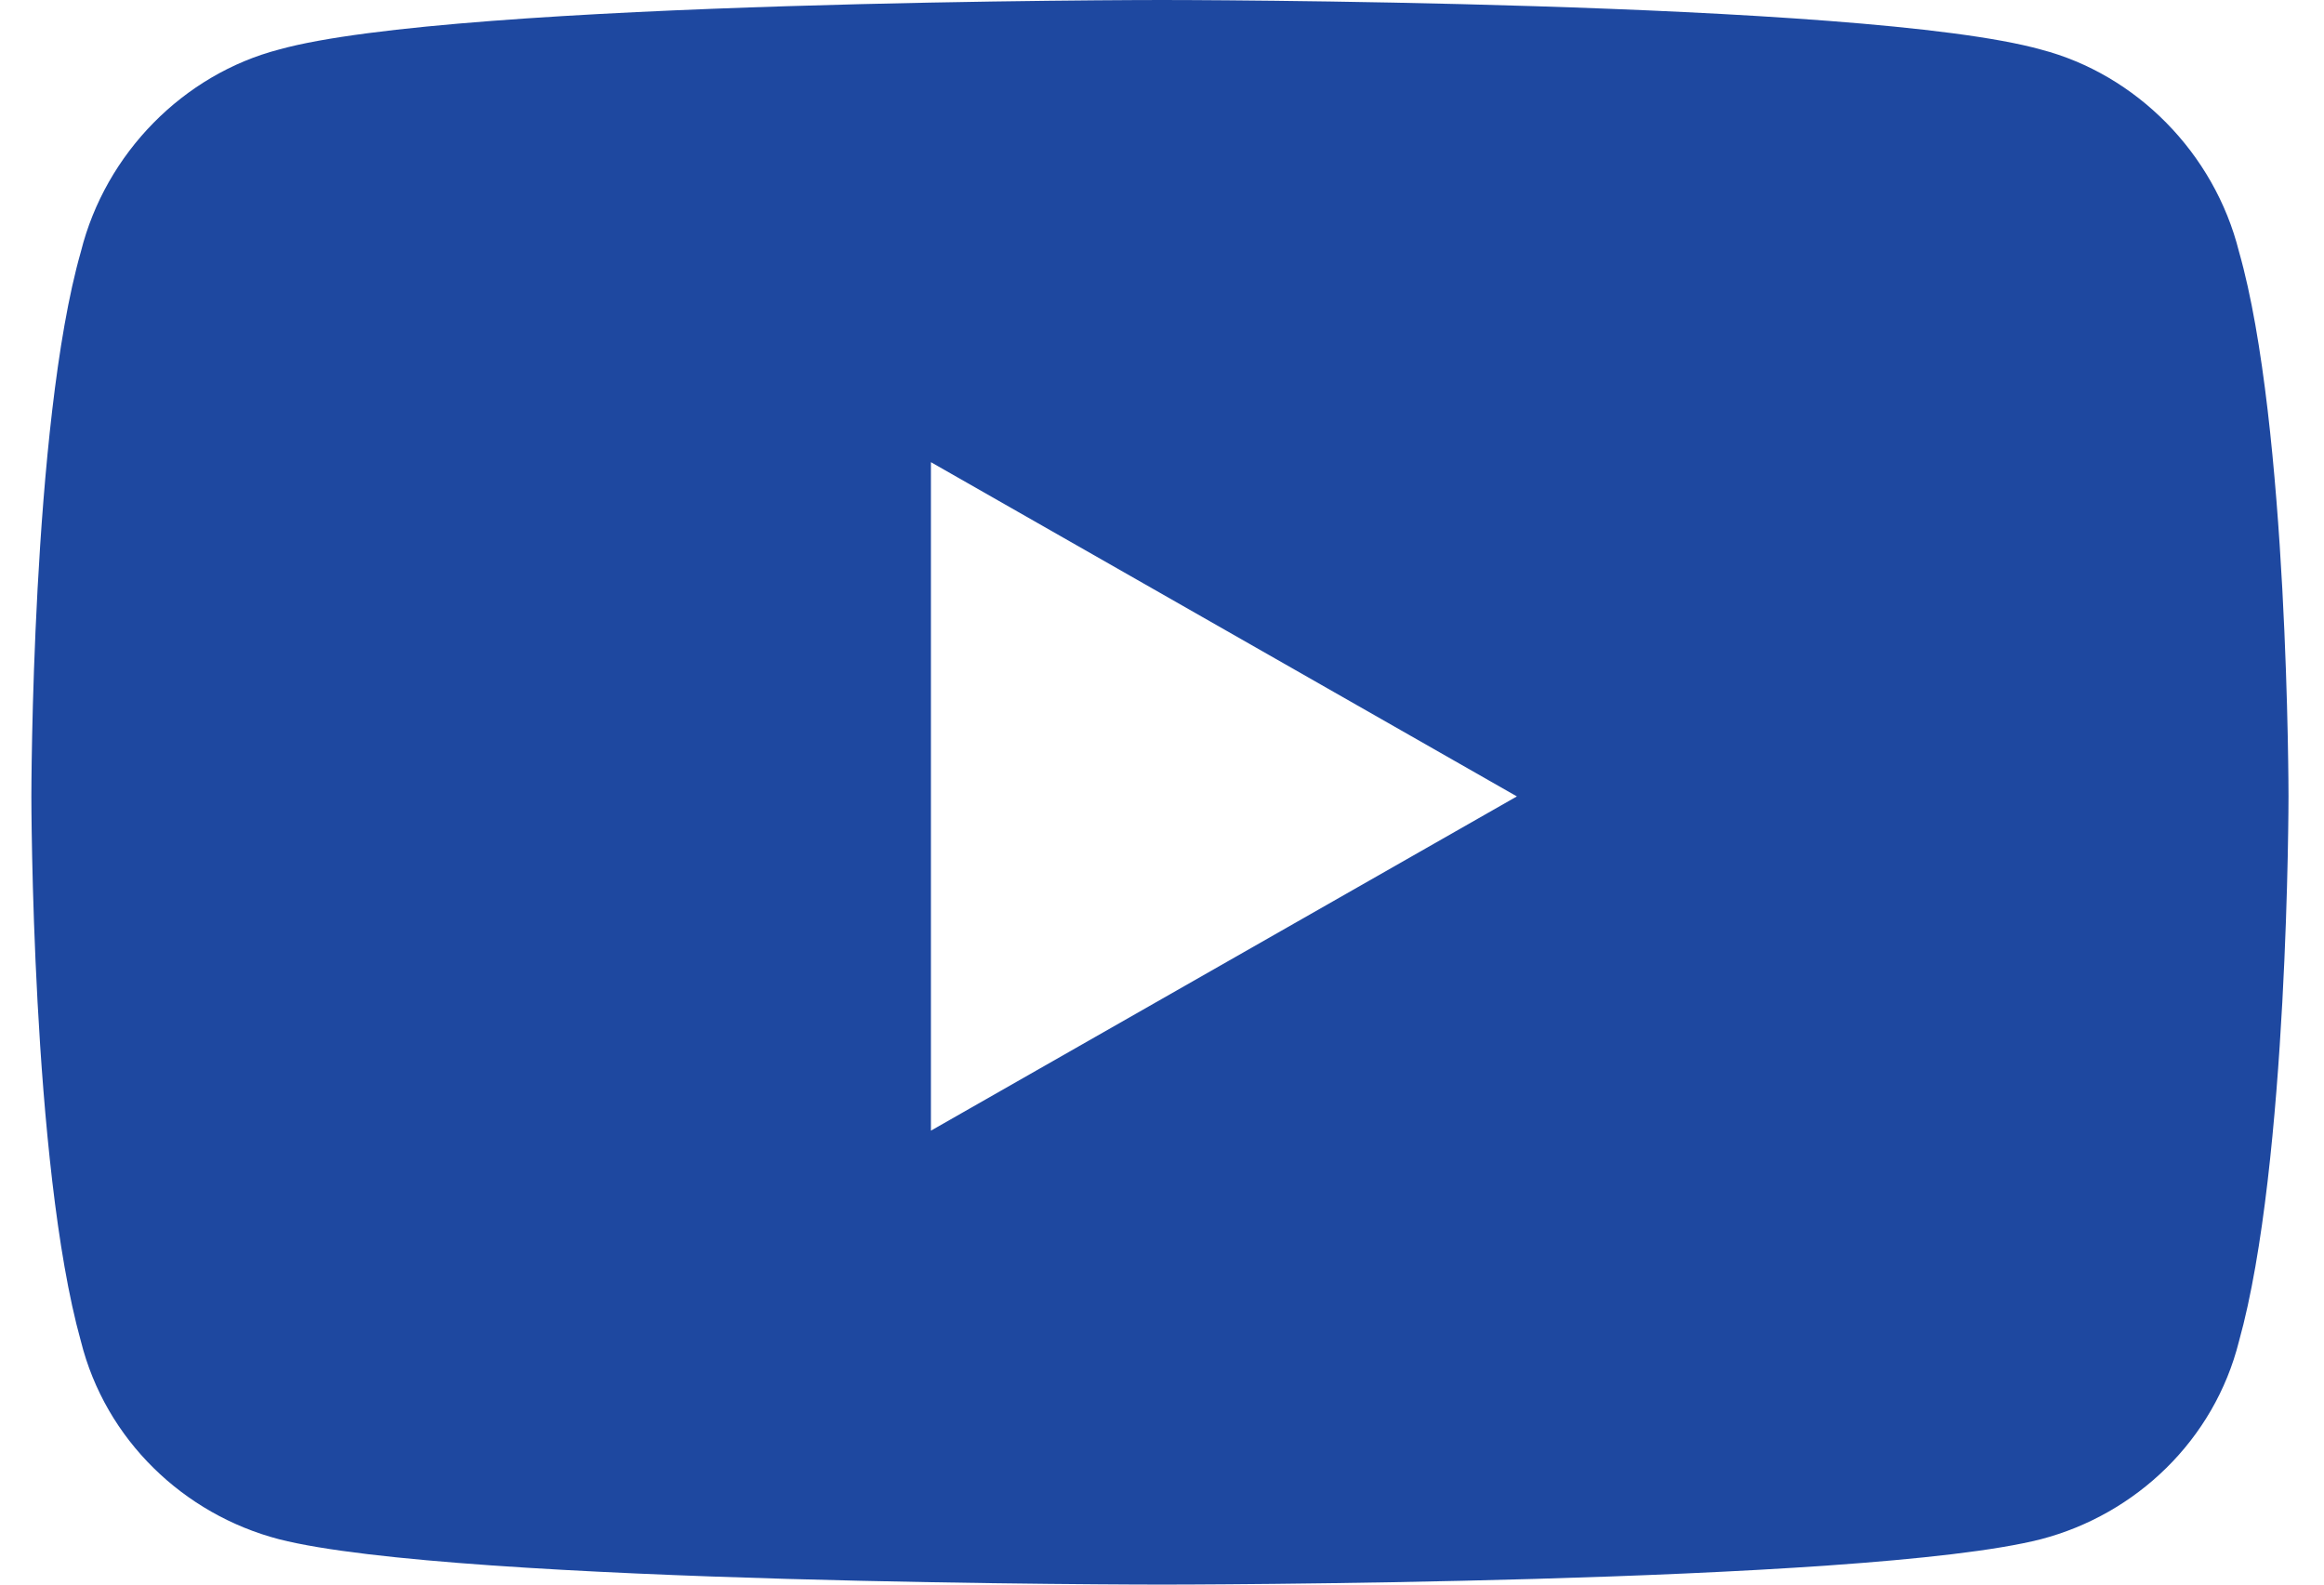 <svg width="44" height="30" viewBox="0 0 44 30" fill="none" xmlns="http://www.w3.org/2000/svg">
<path d="M42.391 4.766C41.922 2.891 40.438 1.406 38.641 0.938C35.281 0 22 0 22 0C22 0 8.641 0 5.281 0.938C3.484 1.406 2 2.891 1.531 4.766C0.594 8.047 0.594 15.078 0.594 15.078C0.594 15.078 0.594 22.031 1.531 25.391C2 27.266 3.484 28.672 5.281 29.141C8.641 30 22 30 22 30C22 30 35.281 30 38.641 29.141C40.438 28.672 41.922 27.266 42.391 25.391C43.328 22.031 43.328 15.078 43.328 15.078C43.328 15.078 43.328 8.047 42.391 4.766ZM17.625 21.406V8.75L28.719 15.078L17.625 21.406Z" fill="#1E48A0"/>
</svg>
